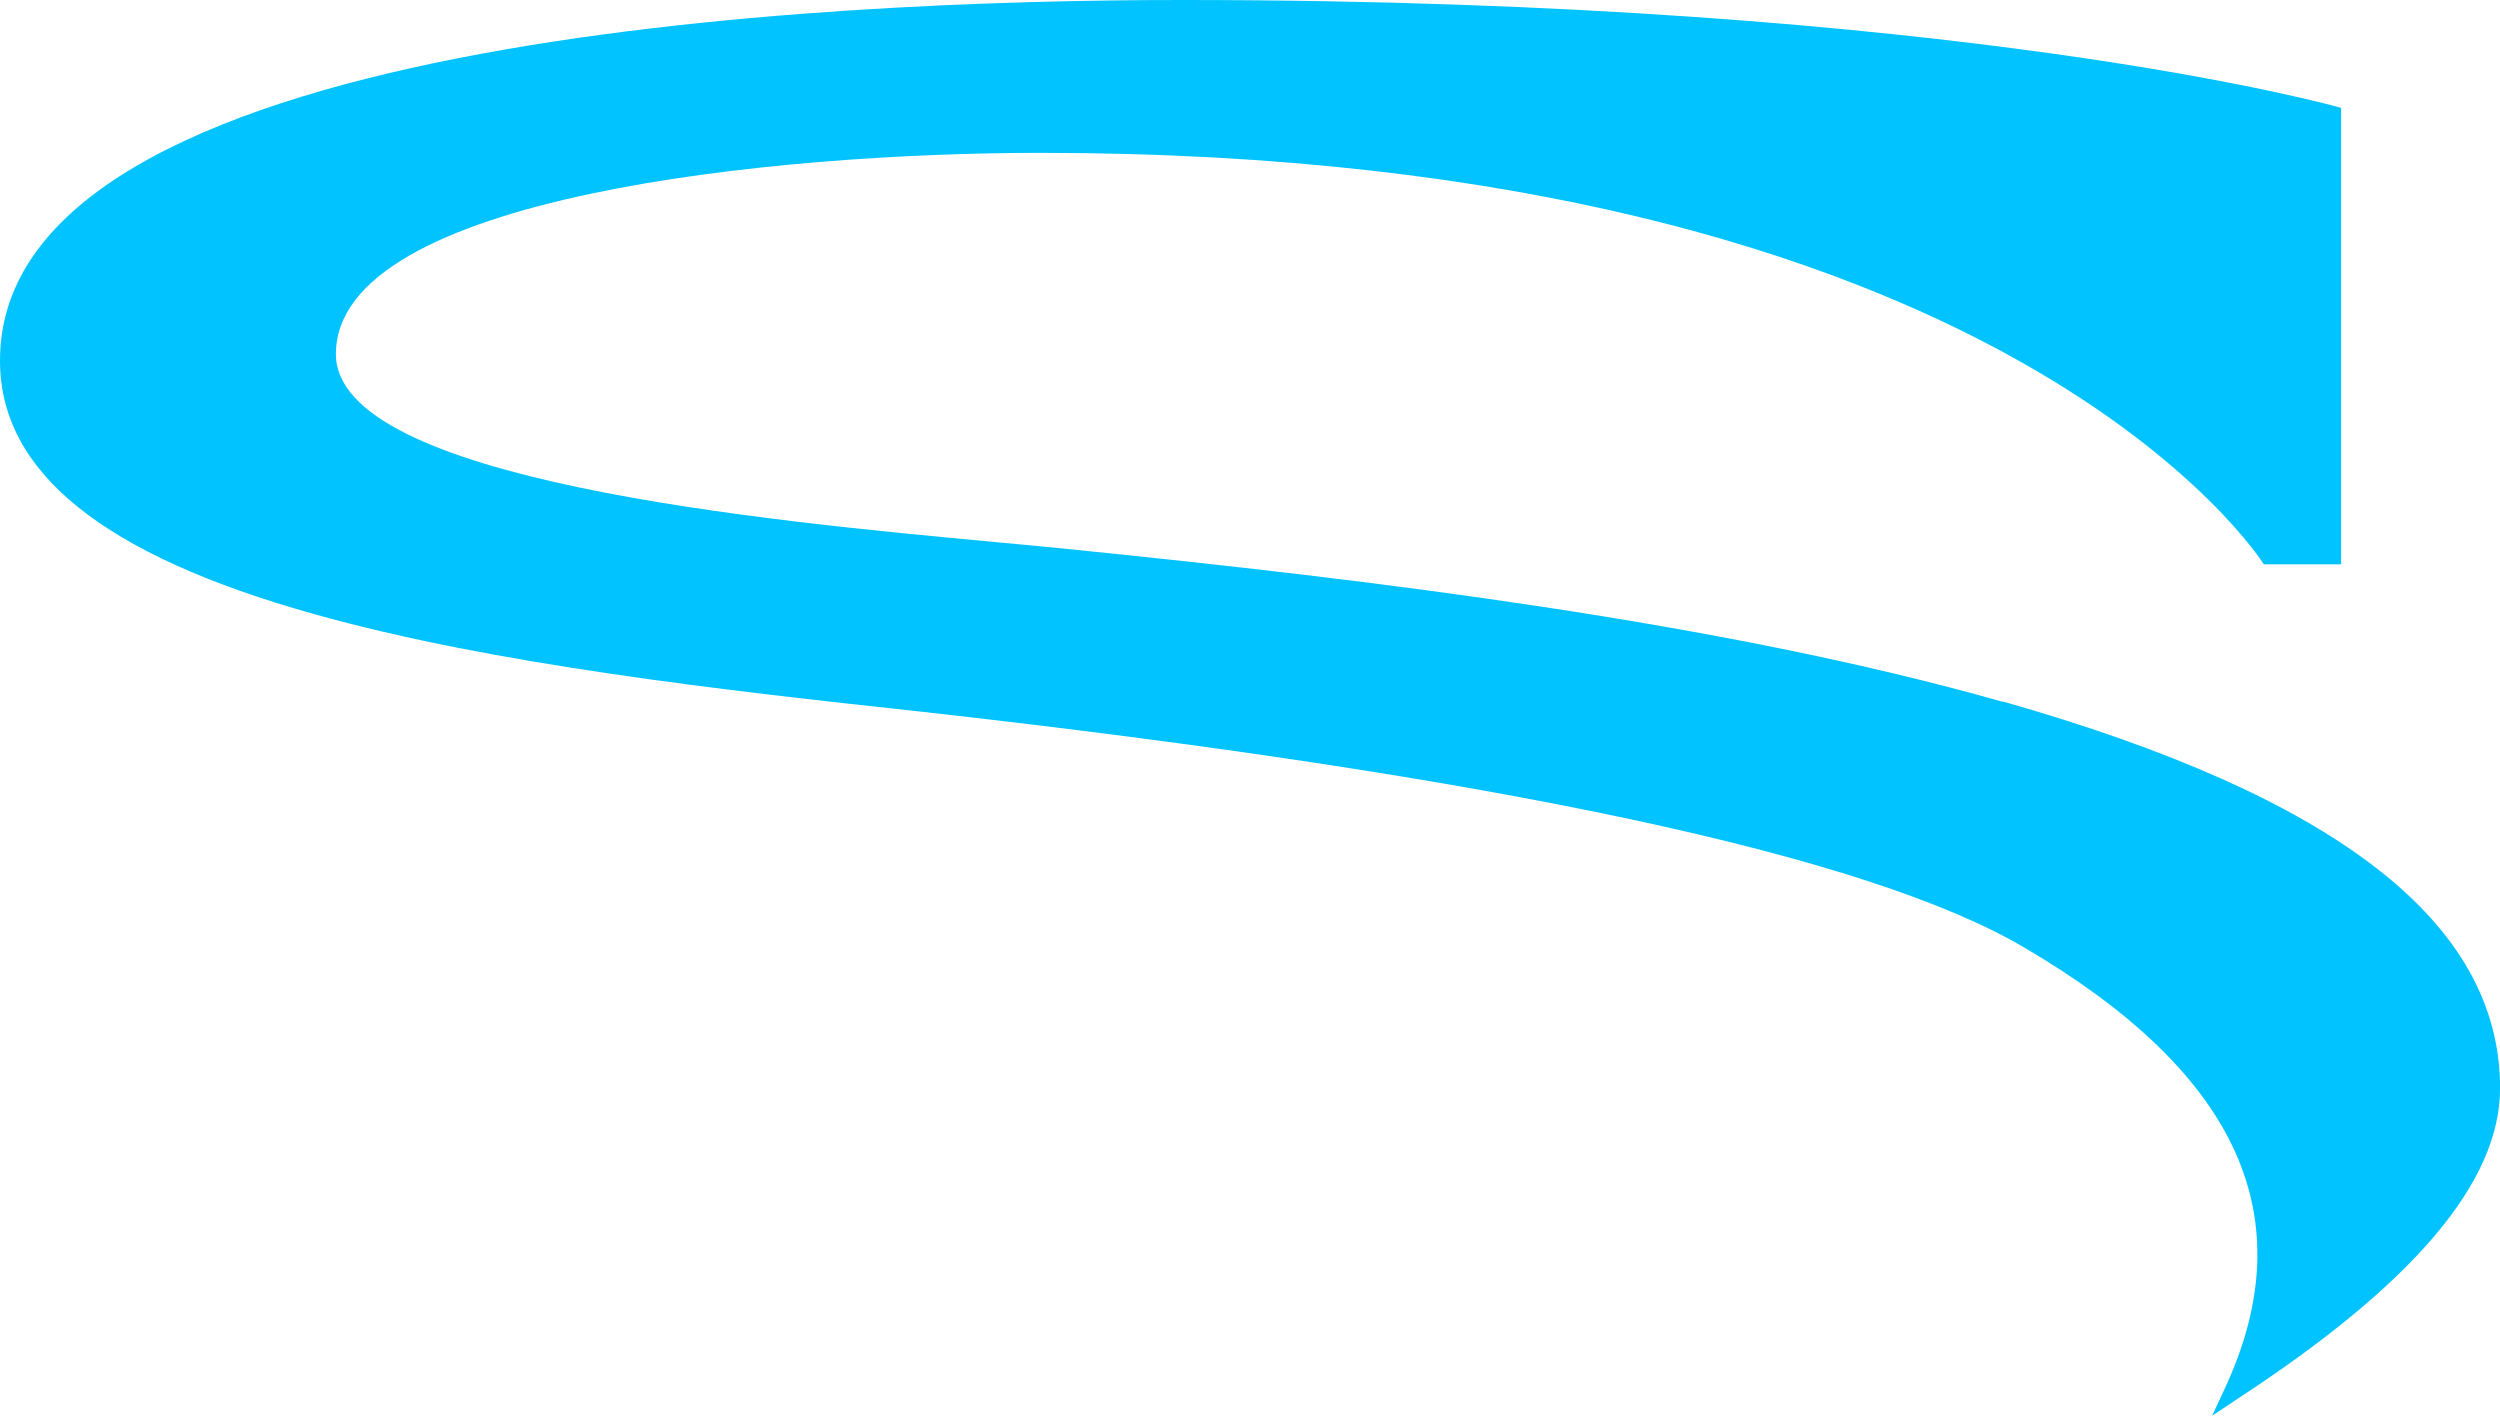 <svg xmlns="http://www.w3.org/2000/svg" viewBox="0 0 296.53 167.92"><g data-name="Layer 2"><path d="M237.54 83.24c-33.35-9.46-74.76-14.47-110.88-18.12-2.54-.26-5.43-.53-8.57-.82C90.74 61.76 39.84 57 39.84 42c0-18.84 52.51-23.87 83.54-23.87 114.8 0 145.14 48.81 145.14 48.81h9.16V12.79S232.93 0 140.22 0C98.06 0 0 4.17 0 42.76 0 56 12.2 65.83 37.29 72.85c21.44 6 48.37 9 72.13 11.58 68.18 7.64 112.17 17 130.75 28 25.37 14.89 33.13 32 23.73 52.24l-1.51 3.25 3-2c21-13.71 31.14-25.76 31.15-36.85 0-19.59-19.29-34.59-59-45.87" fill="#00c3ff" fill-rule="evenodd" data-name="Layer 1"/></g></svg>